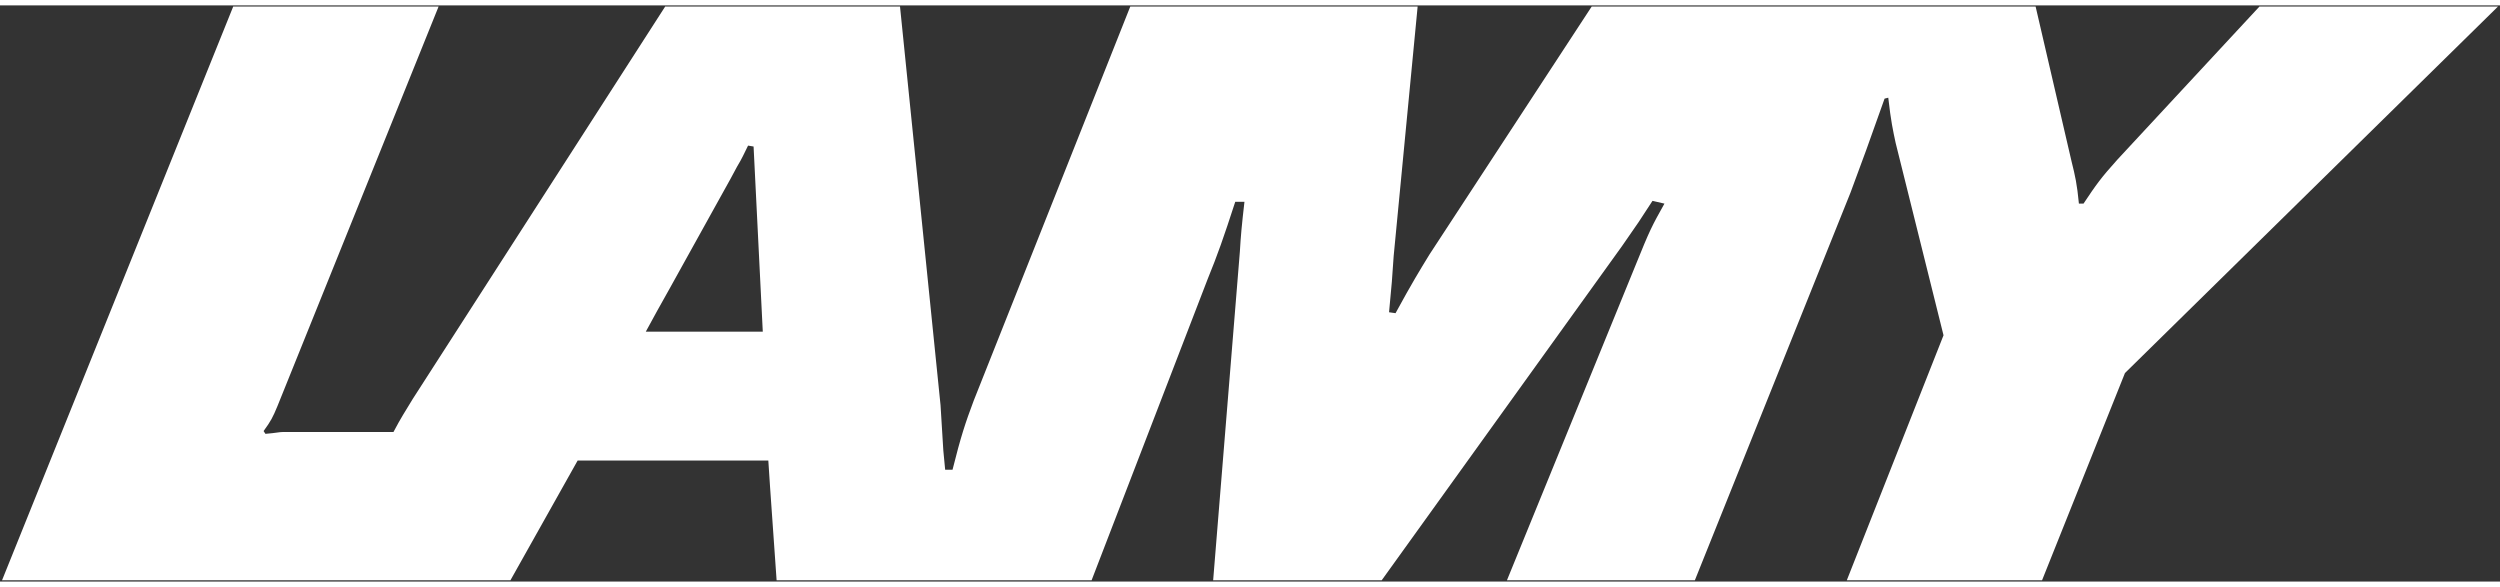 <?xml version="1.0"?>
<svg xmlns="http://www.w3.org/2000/svg" width="115" height="27" viewBox="0 0 1024 236" fill="none">
<rect x="0" y="0" width="1024" height="236" fill="#333333" stroke="none"/>
<g clip-path="url(#clip0_1351_4898)">
<path d="M308.666 57.806L306.408 57.428C304.517 61.198 304.139 62.332 301.871 66.103L299.235 71.007L274.334 115.894L269.061 125.325L264.525 133.632H312.436L308.666 57.806ZM95.522 0.474H179.645L113.628 164.174C111.748 168.7 110.992 170.212 107.968 174.351L108.724 175.495C113.25 175.117 114.384 174.739 115.897 174.739H161.162C164.554 168.332 165.688 166.81 169.08 161.169L272.454 0.474H368.644L385.248 163.796L386.382 182.28L387.138 190.199H390.153C393.545 176.619 395.425 170.959 398.828 161.906L462.955 0.474H580.664L570.845 102.693L570.098 113.258L568.954 125.693L571.611 126.072C578.395 113.626 581.41 108.721 585.568 101.937L651.953 0.474H833.789L848.493 63.844C850.005 69.873 850.761 73.275 851.518 81.194H853.408C858.68 73.275 860.57 70.629 867.355 63.089L925.464 0.474H1023.17L870.38 150.594L836.426 235.473H756.451L796.065 135.124L776.447 56.294C775.323 51.011 774.547 47.619 773.433 37.81L771.921 38.188L764.38 59.308L757.973 76.668L694.214 235.473H617.244L670.069 106.085C675.72 92.127 676.476 90.615 681.759 81.194L676.864 80.061L671.194 88.735L664.409 98.545L565.94 235.473H496.909L507.852 100.813C508.23 94.396 508.598 90.237 509.732 80.438H505.961C501.057 95.52 498.799 101.937 494.65 112.124L447.117 235.473H318.097L315.45 197.749L314.704 186.418H236.61L209.073 235.473H0.834L95.522 0.474Z" fill="white"/>
</g>
<defs>
<clipPath id="clip0_1351_4898">
<rect width="1024" height="235" fill="white" transform="translate(0 0.474)"/>
</clipPath>
</defs>
</svg>
